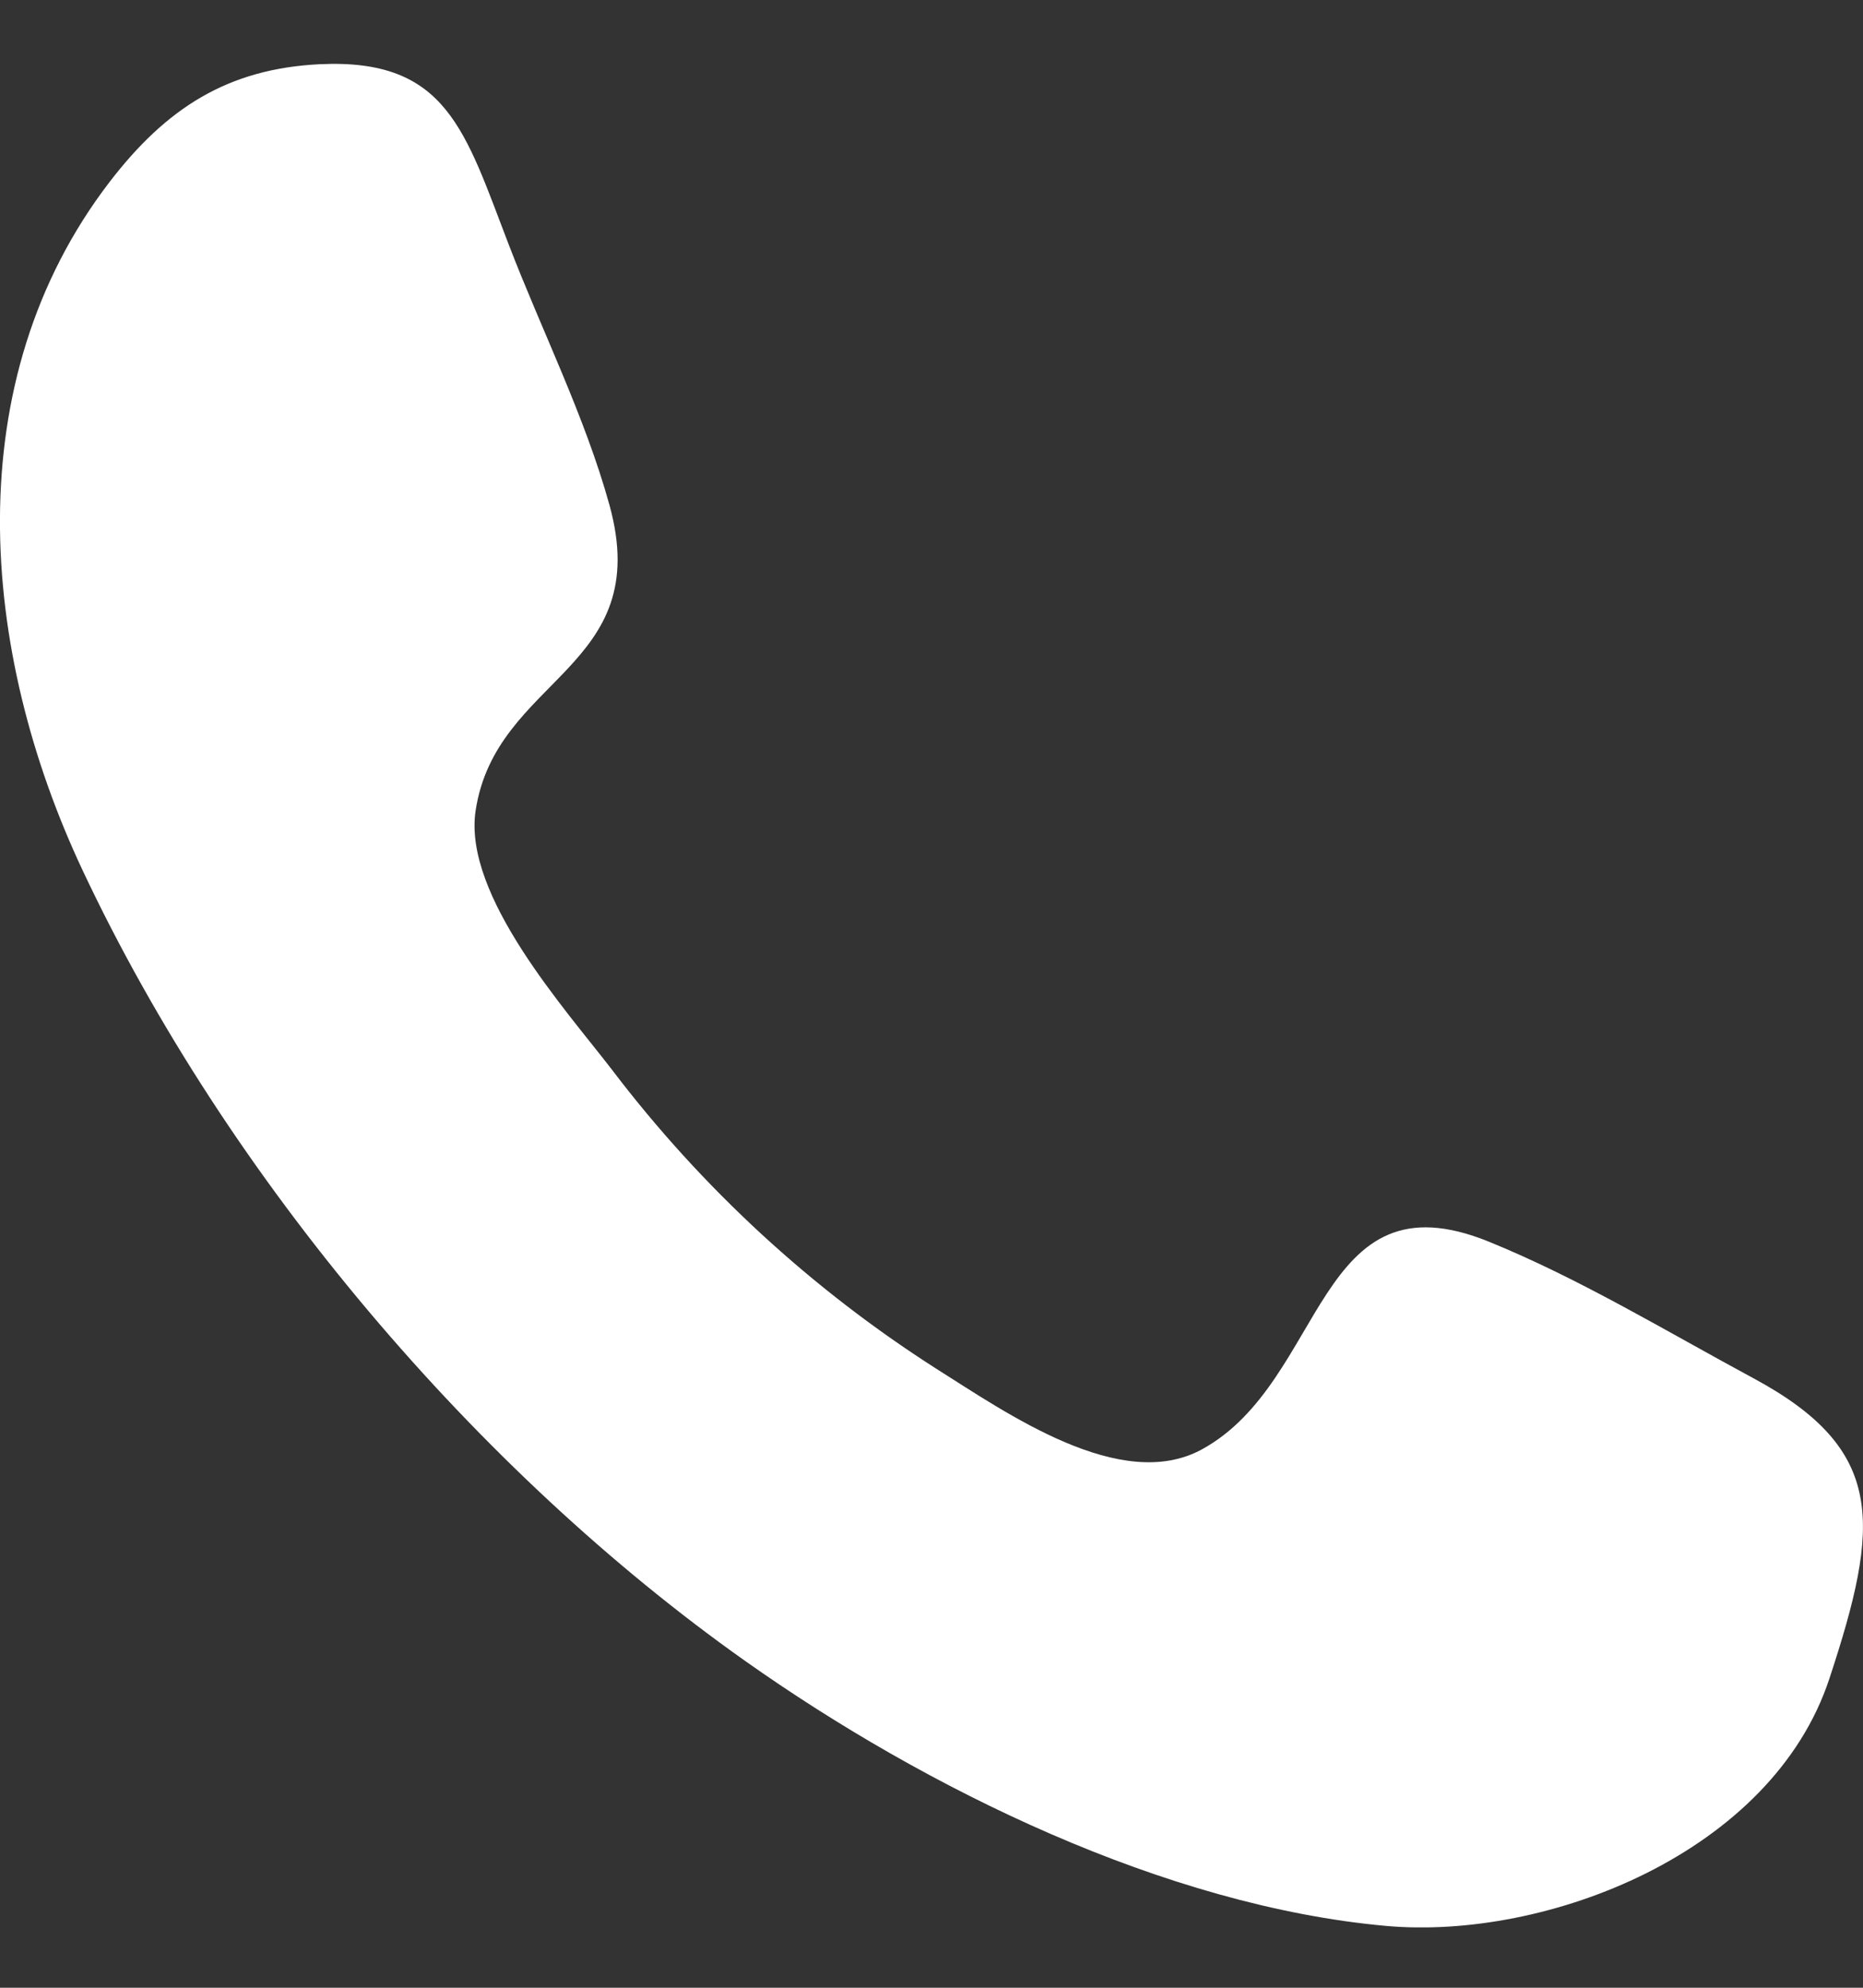 <svg width="15" height="16" viewBox="0 0 15 16" fill="none" xmlns="http://www.w3.org/2000/svg">
<rect x="0" y="0" width="15" height="16" fill="#333333" stroke="none"/>
<g id="call" clip-path="url(#clip0_1706_4597)">
<path id="Vector" fill-rule="evenodd" clip-rule="evenodd" d="M14.73 13.51C14.267 14.917 12.453 15.619 11.157 15.502C9.387 15.342 7.461 14.403 5.999 13.369C3.85 11.849 1.837 9.498 0.664 7.003C-0.165 5.24 -0.351 3.072 0.882 1.465C1.338 0.871 1.832 0.554 2.572 0.517C3.6 0.467 3.744 1.055 4.097 1.971C4.36 2.656 4.711 3.355 4.907 4.065C5.274 5.39 3.991 5.445 3.829 6.528C3.729 7.211 4.556 8.127 4.93 8.614C5.651 9.562 6.534 10.376 7.538 11.017C8.108 11.376 9.026 12.023 9.678 11.666C10.682 11.116 10.588 9.423 11.991 9.996C12.718 10.292 13.422 10.719 14.116 11.093C15.189 11.67 15.139 12.268 14.73 13.51C15.036 12.582 14.424 14.438 14.73 13.51Z" fill="white"/>
</g>
<defs>
<clipPath id="clip0_1706_4597">
<rect width="15" height="15" fill="white" transform="translate(0 0.514)"/>
</clipPath>
</defs>
</svg>
